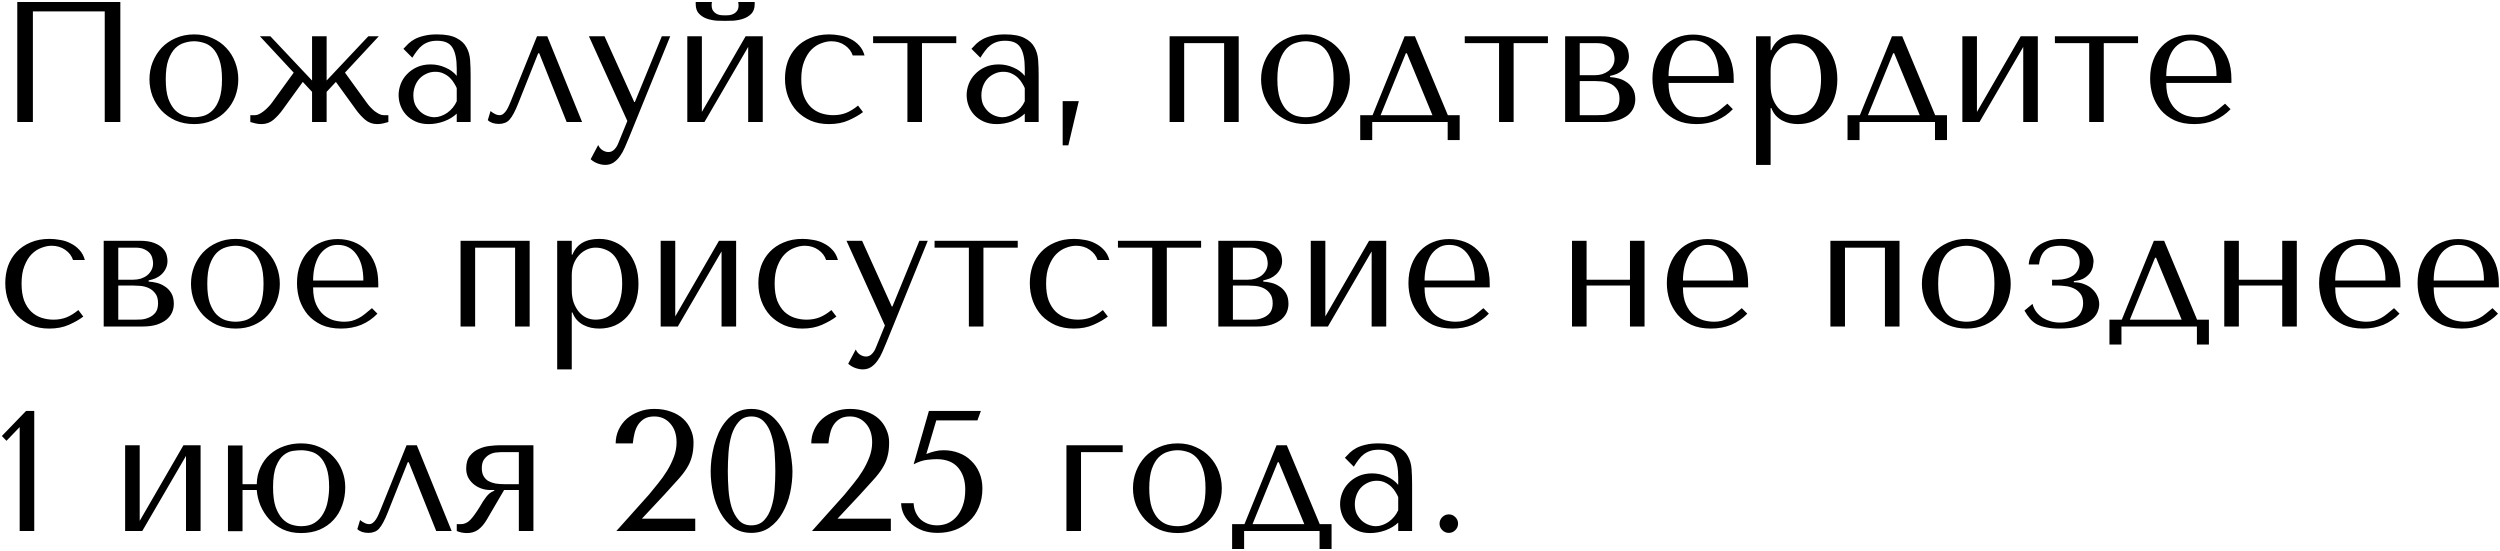 <?xml version="1.0" encoding="UTF-8"?> <svg xmlns="http://www.w3.org/2000/svg" width="758" height="167" viewBox="0 0 758 167" fill="none"><path d="M36.487 0.605V37H31.756V3.464H9.971V37H5.239V0.605H36.487ZM72.249 24.054C72.249 25.856 71.937 27.589 71.313 29.253C70.689 30.882 69.788 32.321 68.61 33.568C67.466 34.816 66.062 35.804 64.398 36.532C62.769 37.26 60.932 37.624 58.887 37.624C56.807 37.624 54.918 37.26 53.22 36.532C51.556 35.77 50.135 34.764 48.956 33.517C47.812 32.269 46.911 30.83 46.252 29.201C45.629 27.537 45.317 25.822 45.317 24.054C45.317 22.251 45.629 20.535 46.252 18.906C46.911 17.243 47.812 15.787 48.956 14.539C50.135 13.291 51.556 12.303 53.22 11.575C54.918 10.813 56.807 10.431 58.887 10.431C60.932 10.431 62.769 10.813 64.398 11.575C66.062 12.303 67.466 13.291 68.61 14.539C69.788 15.787 70.689 17.243 71.313 18.906C71.937 20.535 72.249 22.251 72.249 24.054ZM67.31 24.054C67.31 21.627 67.05 19.669 66.53 18.178C66.01 16.653 65.334 15.475 64.502 14.643C63.67 13.811 62.752 13.256 61.746 12.979C60.741 12.667 59.771 12.511 58.835 12.511C57.899 12.511 56.928 12.667 55.923 12.979C54.918 13.256 53.982 13.811 53.116 14.643C52.284 15.475 51.59 16.653 51.036 18.178C50.516 19.669 50.256 21.627 50.256 24.054C50.256 26.445 50.516 28.404 51.036 29.929C51.59 31.419 52.284 32.581 53.116 33.413C53.982 34.244 54.918 34.816 55.923 35.128C56.928 35.406 57.899 35.544 58.835 35.544C59.771 35.544 60.741 35.406 61.746 35.128C62.752 34.816 63.67 34.244 64.502 33.413C65.334 32.581 66.01 31.419 66.53 29.929C67.05 28.404 67.31 26.445 67.31 24.054ZM81.98 11.003L94.615 24.418V11.003H99.034V24.418L111.669 11.003H114.84L104.597 22.026L111.149 31.073C111.461 31.523 111.825 31.974 112.24 32.425C112.656 32.875 113.09 33.291 113.54 33.672C114.026 34.019 114.494 34.314 114.944 34.556C115.429 34.799 115.88 34.92 116.296 34.92H117.752V37C117.301 37.139 116.781 37.277 116.192 37.416C115.603 37.555 114.996 37.624 114.372 37.624C112.986 37.624 111.773 37.191 110.733 36.324C109.693 35.423 108.774 34.418 107.977 33.309L101.842 24.834L99.034 27.849V37H94.615V27.849L91.807 24.834L85.672 33.309C84.875 34.418 83.956 35.423 82.916 36.324C81.876 37.191 80.663 37.624 79.277 37.624C78.653 37.624 78.046 37.555 77.457 37.416C76.868 37.277 76.348 37.139 75.897 37V34.92H77.353C77.769 34.92 78.202 34.799 78.653 34.556C79.103 34.314 79.554 34.019 80.005 33.672C80.49 33.291 80.941 32.875 81.356 32.425C81.807 31.974 82.188 31.523 82.5 31.073L89.052 22.026L78.809 11.003H81.98ZM132.504 10.431C135.034 10.431 136.992 10.795 138.379 11.523C139.765 12.217 140.771 13.135 141.394 14.279C142.053 15.423 142.434 16.74 142.538 18.23C142.642 19.721 142.694 21.246 142.694 22.806V37H138.483V34.452C137.478 35.423 136.195 36.203 134.635 36.792C133.076 37.347 131.516 37.624 129.956 37.624C128.465 37.624 127.148 37.364 126.004 36.844C124.861 36.324 123.907 35.648 123.145 34.816C122.382 33.984 121.81 33.048 121.429 32.009C121.048 30.969 120.857 29.912 120.857 28.837C120.857 27.728 121.065 26.619 121.481 25.509C121.897 24.4 122.521 23.412 123.353 22.546C124.185 21.645 125.207 20.917 126.42 20.362C127.634 19.808 129.02 19.53 130.58 19.53C132.14 19.53 133.613 19.842 134.999 20.466C136.42 21.055 137.582 21.905 138.483 23.014V20.778C138.483 17.936 138.05 15.821 137.183 14.435C136.351 13.048 134.809 12.355 132.556 12.355C131.585 12.355 130.736 12.476 130.008 12.719C129.28 12.962 128.621 13.308 128.032 13.759C127.478 14.175 126.958 14.712 126.472 15.371C125.987 15.995 125.502 16.705 125.017 17.503L122.313 14.799C122.798 14.279 123.301 13.759 123.821 13.239C124.375 12.719 125.034 12.251 125.796 11.835C126.594 11.419 127.53 11.09 128.604 10.847C129.679 10.57 130.978 10.431 132.504 10.431ZM138.483 26.705C138.31 26.289 138.05 25.804 137.703 25.25C137.391 24.695 136.975 24.158 136.455 23.638C135.935 23.118 135.311 22.684 134.583 22.338C133.855 21.957 132.989 21.766 131.984 21.766C130.978 21.766 130.06 21.974 129.228 22.39C128.396 22.771 127.686 23.291 127.096 23.95C126.542 24.574 126.108 25.319 125.796 26.185C125.485 27.052 125.329 27.953 125.329 28.889C125.329 29.998 125.519 30.969 125.9 31.801C126.316 32.598 126.836 33.291 127.46 33.88C128.084 34.435 128.777 34.851 129.54 35.128C130.303 35.406 131.03 35.544 131.724 35.544C132.382 35.544 133.041 35.423 133.699 35.18C134.393 34.938 135.034 34.608 135.623 34.192C136.247 33.742 136.802 33.222 137.287 32.633C137.772 32.043 138.171 31.402 138.483 30.709V26.705ZM165.937 11.003L176.492 37H171.813L163.494 16.151H163.182L157.202 31.177C156.717 32.425 156.249 33.465 155.799 34.296C155.383 35.094 154.949 35.752 154.499 36.272C154.048 36.757 153.563 37.087 153.043 37.26C152.523 37.468 151.934 37.572 151.275 37.572C149.819 37.572 148.693 37.191 147.896 36.428L148.728 33.672C149.039 33.95 149.455 34.227 149.975 34.504C150.495 34.782 150.998 34.92 151.483 34.92C151.899 34.92 152.28 34.782 152.627 34.504C153.008 34.192 153.338 33.811 153.615 33.361C153.892 32.91 154.135 32.442 154.343 31.957C154.551 31.437 154.741 30.986 154.915 30.605L162.818 11.003H165.937ZM192.29 30.917H192.498L200.661 11.003H203.208L190.626 41.939C190.245 42.875 189.846 43.811 189.43 44.747C189.014 45.718 188.529 46.584 187.974 47.347C187.42 48.144 186.778 48.785 186.051 49.27C185.323 49.756 184.473 49.998 183.503 49.998C182.81 49.998 182.064 49.86 181.267 49.582C180.47 49.305 179.742 48.872 179.083 48.282L181.371 43.967C181.683 44.66 182.116 45.18 182.671 45.527C183.26 45.908 183.867 46.099 184.491 46.099C185.149 46.099 185.721 45.856 186.207 45.371C186.726 44.886 187.142 44.244 187.454 43.447L190.21 36.688L178.564 11.003H183.295L192.29 30.917ZM212.81 33.932L226.068 11.003H231.268V37H226.848V14.227L213.59 37H208.391V11.003H212.81V33.932ZM219.881 6.324C219.223 6.324 218.391 6.307 217.385 6.272C216.38 6.203 215.392 6.012 214.422 5.7C213.486 5.388 212.671 4.886 211.978 4.192C211.285 3.499 210.938 2.511 210.938 1.229V0.605H215.878C215.843 0.778 215.808 0.951 215.774 1.125C215.774 1.263 215.774 1.419 215.774 1.593C215.774 2.321 215.93 2.892 216.242 3.308C216.554 3.724 216.917 4.036 217.333 4.244C217.784 4.452 218.235 4.574 218.685 4.608C219.171 4.643 219.569 4.66 219.881 4.66C220.193 4.66 220.574 4.643 221.025 4.608C221.476 4.574 221.909 4.452 222.325 4.244C222.775 4.036 223.157 3.724 223.469 3.308C223.781 2.892 223.937 2.321 223.937 1.593C223.937 1.419 223.919 1.263 223.885 1.125C223.885 0.951 223.867 0.778 223.833 0.605H228.824V1.229C228.824 2.511 228.477 3.499 227.784 4.192C227.091 4.886 226.259 5.388 225.288 5.7C224.353 6.012 223.365 6.203 222.325 6.272C221.32 6.307 220.505 6.324 219.881 6.324ZM252.617 34.92C254.038 34.92 255.338 34.695 256.516 34.244C257.729 33.759 258.942 33.014 260.156 32.009L261.663 33.984C260.485 34.886 259.029 35.718 257.296 36.48C255.597 37.243 253.604 37.624 251.317 37.624C249.272 37.624 247.435 37.277 245.805 36.584C244.176 35.856 242.772 34.886 241.594 33.672C240.45 32.425 239.566 30.969 238.942 29.305C238.318 27.607 238.006 25.787 238.006 23.846C238.006 22.009 238.284 20.276 238.838 18.646C239.428 17.017 240.294 15.596 241.438 14.383C242.582 13.17 243.986 12.217 245.649 11.523C247.313 10.795 249.237 10.431 251.421 10.431C252.461 10.431 253.535 10.535 254.644 10.743C255.788 10.917 256.845 11.263 257.816 11.783C258.821 12.268 259.705 12.927 260.468 13.759C261.23 14.556 261.785 15.579 262.131 16.827H258.544C258.162 15.613 257.383 14.591 256.204 13.759C255.026 12.927 253.639 12.511 252.045 12.511C251.074 12.511 250.052 12.719 248.977 13.135C247.902 13.516 246.915 14.158 246.013 15.059C245.147 15.925 244.419 17.104 243.83 18.594C243.24 20.05 242.946 21.835 242.946 23.95C242.946 25.995 243.206 27.728 243.726 29.149C244.28 30.535 245.008 31.662 245.909 32.529C246.811 33.361 247.833 33.967 248.977 34.348C250.156 34.73 251.369 34.92 252.617 34.92ZM275.127 37V13.083H264.728V11.003H289.945V13.083H279.546V37H275.127ZM304.731 10.431C307.262 10.431 309.22 10.795 310.606 11.523C311.993 12.217 312.998 13.135 313.622 14.279C314.281 15.423 314.662 16.74 314.766 18.23C314.87 19.721 314.922 21.246 314.922 22.806V37H310.71V34.452C309.705 35.423 308.423 36.203 306.863 36.792C305.303 37.347 303.743 37.624 302.184 37.624C300.693 37.624 299.376 37.364 298.232 36.844C297.088 36.324 296.135 35.648 295.372 34.816C294.61 33.984 294.038 33.048 293.657 32.009C293.275 30.969 293.085 29.912 293.085 28.837C293.085 27.728 293.293 26.619 293.709 25.509C294.125 24.4 294.749 23.412 295.58 22.546C296.412 21.645 297.435 20.917 298.648 20.362C299.861 19.808 301.248 19.53 302.807 19.53C304.367 19.53 305.84 19.842 307.227 20.466C308.648 21.055 309.809 21.905 310.71 23.014V20.778C310.71 17.936 310.277 15.821 309.411 14.435C308.579 13.048 307.036 12.355 304.783 12.355C303.813 12.355 302.963 12.476 302.236 12.719C301.508 12.962 300.849 13.308 300.26 13.759C299.705 14.175 299.185 14.712 298.7 15.371C298.215 15.995 297.729 16.705 297.244 17.503L294.541 14.799C295.026 14.279 295.528 13.759 296.048 13.239C296.603 12.719 297.262 12.251 298.024 11.835C298.821 11.419 299.757 11.09 300.832 10.847C301.906 10.57 303.206 10.431 304.731 10.431ZM310.71 26.705C310.537 26.289 310.277 25.804 309.931 25.25C309.619 24.695 309.203 24.158 308.683 23.638C308.163 23.118 307.539 22.684 306.811 22.338C306.083 21.957 305.216 21.766 304.211 21.766C303.206 21.766 302.288 21.974 301.456 22.39C300.624 22.771 299.913 23.291 299.324 23.95C298.769 24.574 298.336 25.319 298.024 26.185C297.712 27.052 297.556 27.953 297.556 28.889C297.556 29.998 297.747 30.969 298.128 31.801C298.544 32.598 299.064 33.291 299.688 33.88C300.312 34.435 301.005 34.851 301.768 35.128C302.53 35.406 303.258 35.544 303.951 35.544C304.61 35.544 305.268 35.423 305.927 35.18C306.62 34.938 307.262 34.608 307.851 34.192C308.475 33.742 309.029 33.222 309.515 32.633C310 32.043 310.398 31.402 310.71 30.709V26.705ZM323.919 44.071H322.203V30.657H327.09L323.919 44.071ZM359.041 13.083V37H354.622V11.003H375.575V37H371.155V13.083H359.041ZM409.291 24.054C409.291 25.856 408.979 27.589 408.355 29.253C407.731 30.882 406.83 32.321 405.652 33.568C404.508 34.816 403.104 35.804 401.44 36.532C399.811 37.26 397.974 37.624 395.929 37.624C393.849 37.624 391.96 37.26 390.262 36.532C388.598 35.77 387.177 34.764 385.998 33.517C384.854 32.269 383.953 30.83 383.295 29.201C382.671 27.537 382.359 25.822 382.359 24.054C382.359 22.251 382.671 20.535 383.295 18.906C383.953 17.243 384.854 15.787 385.998 14.539C387.177 13.291 388.598 12.303 390.262 11.575C391.96 10.813 393.849 10.431 395.929 10.431C397.974 10.431 399.811 10.813 401.44 11.575C403.104 12.303 404.508 13.291 405.652 14.539C406.83 15.787 407.731 17.243 408.355 18.906C408.979 20.535 409.291 22.251 409.291 24.054ZM404.352 24.054C404.352 21.627 404.092 19.669 403.572 18.178C403.052 16.653 402.376 15.475 401.544 14.643C400.712 13.811 399.794 13.256 398.789 12.979C397.783 12.667 396.813 12.511 395.877 12.511C394.941 12.511 393.971 12.667 392.965 12.979C391.96 13.256 391.024 13.811 390.158 14.643C389.326 15.475 388.633 16.653 388.078 18.178C387.558 19.669 387.298 21.627 387.298 24.054C387.298 26.445 387.558 28.404 388.078 29.929C388.633 31.419 389.326 32.581 390.158 33.413C391.024 34.244 391.96 34.816 392.965 35.128C393.971 35.406 394.941 35.544 395.877 35.544C396.813 35.544 397.783 35.406 398.789 35.128C399.794 34.816 400.712 34.244 401.544 33.413C402.376 32.581 403.052 31.419 403.572 29.929C404.092 28.404 404.352 26.445 404.352 24.054ZM438.988 34.92H442.575V42.459H438.936V37H416.059V42.459H412.419V34.92H416.163L425.886 11.003H429.005L438.988 34.92ZM426.25 16.151L418.607 34.92H434.309L426.562 16.151H426.25ZM454.514 37V13.083H444.115V11.003H469.332V13.083H458.933V37H454.514ZM474.551 11.003H485.418C487.29 11.003 488.78 11.229 489.889 11.679C491.033 12.13 491.9 12.684 492.489 13.343C493.078 13.967 493.46 14.626 493.633 15.319C493.806 16.012 493.893 16.601 493.893 17.087C493.893 17.953 493.719 18.733 493.373 19.426C493.061 20.085 492.628 20.674 492.073 21.194C491.553 21.679 490.947 22.078 490.253 22.39C489.56 22.667 488.867 22.875 488.174 23.014V23.378C488.901 23.412 489.699 23.534 490.565 23.742C491.466 23.95 492.298 24.314 493.061 24.834C493.858 25.319 494.517 25.995 495.037 26.861C495.557 27.728 495.817 28.82 495.817 30.137C495.817 31.003 495.643 31.853 495.297 32.685C494.95 33.482 494.395 34.21 493.633 34.868C492.87 35.492 491.882 36.012 490.669 36.428C489.456 36.809 488 37 486.302 37H474.551V11.003ZM478.971 34.92H484.378C484.725 34.92 485.262 34.903 485.99 34.868C486.752 34.799 487.498 34.608 488.226 34.296C488.988 33.984 489.647 33.499 490.201 32.84C490.756 32.147 491.033 31.177 491.033 29.929C491.033 28.646 490.739 27.641 490.149 26.913C489.595 26.185 488.919 25.648 488.122 25.302C487.324 24.955 486.492 24.747 485.626 24.678C484.794 24.608 484.101 24.574 483.546 24.574H478.971V34.92ZM478.971 22.806H483.494C484.291 22.806 485.054 22.702 485.782 22.494C486.51 22.251 487.151 21.922 487.706 21.506C488.26 21.055 488.693 20.535 489.005 19.946C489.352 19.322 489.525 18.612 489.525 17.814C489.525 17.398 489.456 16.931 489.317 16.411C489.213 15.856 488.971 15.336 488.589 14.851C488.208 14.366 487.654 13.95 486.926 13.603C486.232 13.256 485.297 13.083 484.118 13.083H478.971V22.806ZM525.664 25.145H505.906C505.906 27.26 506.218 28.993 506.842 30.345C507.466 31.697 508.246 32.754 509.182 33.517C510.118 34.279 511.123 34.816 512.198 35.128C513.307 35.406 514.347 35.544 515.317 35.544C516.184 35.544 516.964 35.458 517.657 35.284C518.385 35.076 519.078 34.799 519.737 34.452C520.395 34.106 521.036 33.672 521.66 33.153C522.319 32.633 523.012 32.061 523.74 31.437L525.404 33.1C524.017 34.556 522.388 35.683 520.517 36.48C518.645 37.243 516.6 37.624 514.381 37.624C512.094 37.624 510.101 37.243 508.402 36.48C506.738 35.683 505.352 34.643 504.243 33.361C503.168 32.043 502.354 30.57 501.799 28.941C501.279 27.277 501.019 25.579 501.019 23.846C501.019 21.766 501.331 19.912 501.955 18.282C502.579 16.619 503.445 15.215 504.555 14.071C505.664 12.893 506.964 12.009 508.454 11.419C509.945 10.795 511.574 10.483 513.341 10.483C515.005 10.483 516.582 10.761 518.073 11.315C519.563 11.87 520.863 12.702 521.972 13.811C523.116 14.92 524.017 16.324 524.676 18.023C525.335 19.721 525.664 21.731 525.664 24.054V25.145ZM505.906 23.066H521.14C521.14 19.704 520.447 17.069 519.061 15.163C517.709 13.222 515.803 12.251 513.341 12.251C512.059 12.251 510.95 12.563 510.014 13.187C509.078 13.776 508.298 14.574 507.674 15.579C507.085 16.584 506.634 17.745 506.322 19.062C506.045 20.345 505.906 21.679 505.906 23.066ZM532.434 49.998V11.003H536.854V15.215H537.062C538.344 12.026 541.048 10.431 545.173 10.431C546.906 10.431 548.5 10.761 549.956 11.419C551.412 12.043 552.66 12.962 553.7 14.175C554.774 15.354 555.606 16.775 556.195 18.438C556.785 20.102 557.079 21.974 557.079 24.054C557.079 26.099 556.785 27.971 556.195 29.669C555.606 31.333 554.774 32.754 553.7 33.932C552.66 35.111 551.412 36.029 549.956 36.688C548.5 37.312 546.906 37.624 545.173 37.624C544.341 37.624 543.509 37.537 542.677 37.364C541.88 37.191 541.117 36.913 540.389 36.532C539.661 36.151 539.003 35.648 538.414 35.024C537.859 34.4 537.408 33.638 537.062 32.737H536.854V49.998H532.434ZM536.854 21.402V25.925C536.854 27.347 537.044 28.612 537.426 29.721C537.842 30.83 538.379 31.783 539.038 32.581C539.696 33.343 540.459 33.932 541.325 34.348C542.192 34.73 543.11 34.92 544.081 34.92C545.155 34.92 546.178 34.73 547.149 34.348C548.119 33.932 548.968 33.291 549.696 32.425C550.459 31.523 551.048 30.38 551.464 28.993C551.915 27.607 552.14 25.925 552.14 23.95C552.14 22.009 551.915 20.345 551.464 18.958C551.048 17.572 550.476 16.445 549.748 15.579C549.02 14.712 548.154 14.088 547.149 13.707C546.178 13.291 545.155 13.083 544.081 13.083C543.076 13.083 542.122 13.308 541.221 13.759C540.355 14.175 539.592 14.764 538.934 15.527C538.275 16.255 537.755 17.139 537.374 18.178C537.027 19.184 536.854 20.258 536.854 21.402ZM586.742 34.92H590.33V42.459H586.69V37H563.813V42.459H560.174V34.92H563.917L573.64 11.003H576.759L586.742 34.92ZM574.004 16.151L566.361 34.92H582.063L574.316 16.151H574.004ZM599.408 33.932L612.666 11.003H617.866V37H613.446V14.227L600.188 37H594.989V11.003H599.408V33.932ZM633.443 37V13.083H623.045V11.003H648.262V13.083H637.863V37H633.443ZM676.566 25.145H656.809C656.809 27.26 657.121 28.993 657.745 30.345C658.369 31.697 659.148 32.754 660.084 33.517C661.02 34.279 662.025 34.816 663.1 35.128C664.209 35.406 665.249 35.544 666.22 35.544C667.086 35.544 667.866 35.458 668.559 35.284C669.287 35.076 669.98 34.799 670.639 34.452C671.298 34.106 671.939 33.672 672.563 33.153C673.221 32.633 673.915 32.061 674.642 31.437L676.306 33.1C674.92 34.556 673.291 35.683 671.419 36.48C669.547 37.243 667.502 37.624 665.284 37.624C662.996 37.624 661.003 37.243 659.304 36.48C657.641 35.683 656.254 34.643 655.145 33.361C654.07 32.043 653.256 30.57 652.701 28.941C652.181 27.277 651.921 25.579 651.921 23.846C651.921 21.766 652.233 19.912 652.857 18.282C653.481 16.619 654.348 15.215 655.457 14.071C656.566 12.893 657.866 12.009 659.356 11.419C660.847 10.795 662.476 10.483 664.244 10.483C665.908 10.483 667.485 10.761 668.975 11.315C670.466 11.87 671.765 12.702 672.875 13.811C674.019 14.92 674.92 16.324 675.578 18.023C676.237 19.721 676.566 21.731 676.566 24.054V25.145ZM656.809 23.066H672.043C672.043 19.704 671.35 17.069 669.963 15.163C668.611 13.222 666.705 12.251 664.244 12.251C662.961 12.251 661.852 12.563 660.916 13.187C659.98 13.776 659.2 14.574 658.577 15.579C657.987 16.584 657.537 17.745 657.225 19.062C656.947 20.345 656.809 21.679 656.809 23.066ZM16.21 96.92C17.631 96.92 18.931 96.695 20.109 96.244C21.322 95.759 22.536 95.014 23.749 94.009L25.257 95.984C24.078 96.886 22.622 97.718 20.889 98.48C19.191 99.243 17.198 99.624 14.91 99.624C12.865 99.624 11.028 99.277 9.399 98.584C7.77 97.856 6.366 96.886 5.187 95.672C4.043 94.425 3.159 92.969 2.536 91.305C1.912 89.607 1.6 87.787 1.6 85.846C1.6 84.009 1.877 82.275 2.432 80.646C3.021 79.017 3.887 77.596 5.031 76.383C6.175 75.17 7.579 74.217 9.243 73.523C10.906 72.795 12.83 72.431 15.014 72.431C16.054 72.431 17.128 72.535 18.238 72.743C19.381 72.917 20.439 73.263 21.409 73.783C22.414 74.269 23.298 74.927 24.061 75.759C24.823 76.556 25.378 77.579 25.724 78.827H22.137C21.756 77.613 20.976 76.591 19.797 75.759C18.619 74.927 17.232 74.511 15.638 74.511C14.667 74.511 13.645 74.719 12.57 75.135C11.496 75.516 10.508 76.158 9.607 77.059C8.74 77.925 8.012 79.104 7.423 80.594C6.834 82.05 6.539 83.835 6.539 85.95C6.539 87.995 6.799 89.728 7.319 91.149C7.874 92.535 8.601 93.662 9.503 94.529C10.404 95.361 11.426 95.967 12.57 96.348C13.749 96.73 14.962 96.92 16.21 96.92ZM31.441 73.003H42.307C44.179 73.003 45.67 73.229 46.779 73.679C47.923 74.13 48.789 74.684 49.379 75.343C49.968 75.967 50.349 76.626 50.523 77.319C50.696 78.012 50.782 78.601 50.782 79.087C50.782 79.953 50.609 80.733 50.263 81.426C49.95 82.085 49.517 82.674 48.963 83.194C48.443 83.679 47.836 84.078 47.143 84.39C46.45 84.667 45.756 84.875 45.063 85.014V85.378C45.791 85.412 46.588 85.534 47.455 85.742C48.356 85.95 49.188 86.314 49.95 86.834C50.748 87.319 51.406 87.995 51.926 88.861C52.446 89.728 52.706 90.82 52.706 92.137C52.706 93.003 52.533 93.853 52.186 94.685C51.84 95.482 51.285 96.21 50.523 96.868C49.76 97.492 48.772 98.012 47.559 98.428C46.346 98.809 44.89 99 43.191 99H31.441V73.003ZM35.86 96.92H41.268C41.614 96.92 42.151 96.903 42.88 96.868C43.642 96.799 44.387 96.608 45.115 96.296C45.878 95.984 46.536 95.499 47.091 94.841C47.645 94.147 47.923 93.177 47.923 91.929C47.923 90.646 47.628 89.641 47.039 88.913C46.484 88.185 45.808 87.648 45.011 87.302C44.214 86.955 43.382 86.747 42.516 86.678C41.684 86.608 40.99 86.574 40.436 86.574H35.86V96.92ZM35.86 84.806H40.384C41.181 84.806 41.944 84.702 42.672 84.494C43.399 84.251 44.041 83.922 44.595 83.506C45.15 83.055 45.583 82.535 45.895 81.946C46.242 81.322 46.415 80.612 46.415 79.814C46.415 79.398 46.346 78.931 46.207 78.411C46.103 77.856 45.86 77.336 45.479 76.851C45.098 76.366 44.543 75.95 43.815 75.603C43.122 75.256 42.186 75.083 41.008 75.083H35.86V84.806ZM84.841 86.054C84.841 87.856 84.529 89.589 83.905 91.253C83.281 92.882 82.38 94.321 81.202 95.568C80.058 96.816 78.654 97.804 76.99 98.532C75.361 99.26 73.524 99.624 71.479 99.624C69.399 99.624 67.51 99.26 65.812 98.532C64.148 97.769 62.727 96.764 61.548 95.516C60.404 94.269 59.503 92.83 58.845 91.201C58.221 89.537 57.909 87.822 57.909 86.054C57.909 84.251 58.221 82.535 58.845 80.906C59.503 79.243 60.404 77.787 61.548 76.539C62.727 75.291 64.148 74.303 65.812 73.575C67.51 72.813 69.399 72.431 71.479 72.431C73.524 72.431 75.361 72.813 76.99 73.575C78.654 74.303 80.058 75.291 81.202 76.539C82.38 77.787 83.281 79.243 83.905 80.906C84.529 82.535 84.841 84.251 84.841 86.054ZM79.902 86.054C79.902 83.627 79.642 81.669 79.122 80.178C78.602 78.653 77.926 77.475 77.094 76.643C76.262 75.811 75.344 75.256 74.339 74.979C73.333 74.667 72.363 74.511 71.427 74.511C70.491 74.511 69.521 74.667 68.515 74.979C67.51 75.256 66.574 75.811 65.708 76.643C64.876 77.475 64.183 78.653 63.628 80.178C63.108 81.669 62.848 83.627 62.848 86.054C62.848 88.445 63.108 90.404 63.628 91.929C64.183 93.419 64.876 94.581 65.708 95.412C66.574 96.244 67.51 96.816 68.515 97.128C69.521 97.406 70.491 97.544 71.427 97.544C72.363 97.544 73.333 97.406 74.339 97.128C75.344 96.816 76.262 96.244 77.094 95.412C77.926 94.581 78.602 93.419 79.122 91.929C79.642 90.404 79.902 88.445 79.902 86.054ZM114.694 87.145H94.936C94.936 89.26 95.248 90.993 95.872 92.345C96.496 93.697 97.276 94.754 98.212 95.516C99.148 96.279 100.153 96.816 101.228 97.128C102.337 97.406 103.377 97.544 104.347 97.544C105.214 97.544 105.994 97.457 106.687 97.284C107.415 97.076 108.108 96.799 108.767 96.452C109.425 96.106 110.067 95.672 110.69 95.153C111.349 94.633 112.042 94.061 112.77 93.437L114.434 95.1C113.047 96.556 111.418 97.683 109.547 98.48C107.675 99.243 105.63 99.624 103.411 99.624C101.124 99.624 99.131 99.243 97.432 98.48C95.768 97.683 94.382 96.643 93.273 95.361C92.198 94.043 91.384 92.57 90.829 90.941C90.309 89.277 90.049 87.579 90.049 85.846C90.049 83.766 90.361 81.912 90.985 80.282C91.609 78.619 92.475 77.215 93.585 76.071C94.694 74.892 95.994 74.009 97.484 73.419C98.975 72.795 100.604 72.483 102.372 72.483C104.035 72.483 105.612 72.761 107.103 73.315C108.593 73.87 109.893 74.702 111.002 75.811C112.146 76.92 113.047 78.324 113.706 80.022C114.365 81.721 114.694 83.731 114.694 86.054V87.145ZM94.936 85.066H110.17C110.17 81.704 109.477 79.069 108.091 77.163C106.739 75.222 104.833 74.251 102.372 74.251C101.089 74.251 99.98 74.563 99.044 75.187C98.108 75.776 97.328 76.574 96.704 77.579C96.115 78.584 95.664 79.745 95.352 81.062C95.075 82.345 94.936 83.679 94.936 85.066ZM144.061 75.083V99H139.642V73.003H160.595V99H156.176V75.083H144.061ZM168.939 111.998V73.003H173.358V77.215H173.566C174.849 74.026 177.552 72.431 181.677 72.431C183.41 72.431 185.005 72.761 186.46 73.419C187.916 74.043 189.164 74.962 190.204 76.175C191.278 77.353 192.11 78.775 192.7 80.438C193.289 82.102 193.583 83.974 193.583 86.054C193.583 88.099 193.289 89.971 192.7 91.669C192.11 93.333 191.278 94.754 190.204 95.932C189.164 97.111 187.916 98.029 186.46 98.688C185.005 99.312 183.41 99.624 181.677 99.624C180.845 99.624 180.013 99.537 179.181 99.364C178.384 99.191 177.622 98.913 176.894 98.532C176.166 98.151 175.507 97.648 174.918 97.024C174.363 96.4 173.913 95.638 173.566 94.737H173.358V111.998H168.939ZM173.358 83.402V87.925C173.358 89.347 173.549 90.612 173.93 91.721C174.346 92.83 174.883 93.783 175.542 94.581C176.2 95.343 176.963 95.932 177.83 96.348C178.696 96.73 179.615 96.92 180.585 96.92C181.66 96.92 182.682 96.73 183.653 96.348C184.623 95.932 185.473 95.291 186.2 94.425C186.963 93.523 187.552 92.379 187.968 90.993C188.419 89.607 188.644 87.925 188.644 85.95C188.644 84.009 188.419 82.345 187.968 80.958C187.552 79.572 186.98 78.445 186.252 77.579C185.525 76.712 184.658 76.088 183.653 75.707C182.682 75.291 181.66 75.083 180.585 75.083C179.58 75.083 178.627 75.308 177.726 75.759C176.859 76.175 176.096 76.764 175.438 77.527C174.779 78.255 174.259 79.139 173.878 80.178C173.531 81.184 173.358 82.258 173.358 83.402ZM204.737 95.932L217.995 73.003H223.194V99H218.775V76.227L205.517 99H200.317V73.003H204.737V95.932ZM244.543 96.92C245.965 96.92 247.264 96.695 248.443 96.244C249.656 95.759 250.869 95.014 252.082 94.009L253.59 95.984C252.412 96.886 250.956 97.718 249.223 98.48C247.524 99.243 245.531 99.624 243.244 99.624C241.198 99.624 239.361 99.277 237.732 98.584C236.103 97.856 234.699 96.886 233.521 95.672C232.377 94.425 231.493 92.969 230.869 91.305C230.245 89.607 229.933 87.787 229.933 85.846C229.933 84.009 230.211 82.275 230.765 80.646C231.354 79.017 232.221 77.596 233.365 76.383C234.509 75.17 235.912 74.217 237.576 73.523C239.24 72.795 241.164 72.431 243.348 72.431C244.387 72.431 245.462 72.535 246.571 72.743C247.715 72.917 248.772 73.263 249.743 73.783C250.748 74.269 251.632 74.927 252.394 75.759C253.157 76.556 253.712 77.579 254.058 78.827H250.471C250.089 77.613 249.309 76.591 248.131 75.759C246.952 74.927 245.566 74.511 243.971 74.511C243.001 74.511 241.978 74.719 240.904 75.135C239.829 75.516 238.841 76.158 237.94 77.059C237.074 77.925 236.346 79.104 235.757 80.594C235.167 82.05 234.873 83.835 234.873 85.95C234.873 87.995 235.133 89.728 235.653 91.149C236.207 92.535 236.935 93.662 237.836 94.529C238.737 95.361 239.76 95.967 240.904 96.348C242.082 96.73 243.296 96.92 244.543 96.92ZM270.381 92.917H270.589L278.752 73.003H281.3L268.717 103.939C268.336 104.875 267.937 105.811 267.522 106.747C267.106 107.718 266.62 108.584 266.066 109.347C265.511 110.144 264.87 110.785 264.142 111.27C263.414 111.756 262.565 111.998 261.594 111.998C260.901 111.998 260.156 111.86 259.359 111.582C258.561 111.305 257.833 110.872 257.175 110.283L259.463 105.967C259.775 106.66 260.208 107.18 260.762 107.527C261.352 107.908 261.958 108.099 262.582 108.099C263.241 108.099 263.813 107.856 264.298 107.371C264.818 106.886 265.234 106.244 265.546 105.447L268.301 98.688L256.655 73.003H261.386L270.381 92.917ZM293.761 99V75.083H283.362V73.003H308.579V75.083H298.18V99H293.761ZM326.849 96.92C328.27 96.92 329.57 96.695 330.749 96.244C331.962 95.759 333.175 95.014 334.388 94.009L335.896 95.984C334.717 96.886 333.262 97.718 331.528 98.48C329.83 99.243 327.837 99.624 325.549 99.624C323.504 99.624 321.667 99.277 320.038 98.584C318.409 97.856 317.005 96.886 315.827 95.672C314.683 94.425 313.799 92.969 313.175 91.305C312.551 89.607 312.239 87.787 312.239 85.846C312.239 84.009 312.516 82.275 313.071 80.646C313.66 79.017 314.527 77.596 315.671 76.383C316.814 75.17 318.218 74.217 319.882 73.523C321.546 72.795 323.47 72.431 325.653 72.431C326.693 72.431 327.768 72.535 328.877 72.743C330.021 72.917 331.078 73.263 332.048 73.783C333.054 74.269 333.937 74.927 334.7 75.759C335.463 76.556 336.017 77.579 336.364 78.827H332.776C332.395 77.613 331.615 76.591 330.437 75.759C329.258 74.927 327.872 74.511 326.277 74.511C325.307 74.511 324.284 74.719 323.21 75.135C322.135 75.516 321.147 76.158 320.246 77.059C319.379 77.925 318.651 79.104 318.062 80.594C317.473 82.05 317.178 83.835 317.178 85.95C317.178 87.995 317.438 89.728 317.958 91.149C318.513 92.535 319.241 93.662 320.142 94.529C321.043 95.361 322.066 95.967 323.21 96.348C324.388 96.73 325.601 96.92 326.849 96.92ZM349.359 99V75.083H338.961V73.003H364.177V75.083H353.779V99H349.359ZM369.397 73.003H380.264C382.135 73.003 383.626 73.229 384.735 73.679C385.879 74.13 386.745 74.684 387.335 75.343C387.924 75.967 388.305 76.626 388.479 77.319C388.652 78.012 388.738 78.601 388.738 79.087C388.738 79.953 388.565 80.733 388.219 81.426C387.907 82.085 387.473 82.674 386.919 83.194C386.399 83.679 385.792 84.078 385.099 84.39C384.406 84.667 383.712 84.875 383.019 85.014V85.378C383.747 85.412 384.544 85.534 385.411 85.742C386.312 85.95 387.144 86.314 387.907 86.834C388.704 87.319 389.362 87.995 389.882 88.861C390.402 89.728 390.662 90.82 390.662 92.137C390.662 93.003 390.489 93.853 390.142 94.685C389.796 95.482 389.241 96.21 388.479 96.868C387.716 97.492 386.728 98.012 385.515 98.428C384.302 98.809 382.846 99 381.147 99H369.397V73.003ZM373.816 96.92H379.224C379.57 96.92 380.108 96.903 380.836 96.868C381.598 96.799 382.343 96.608 383.071 96.296C383.834 95.984 384.492 95.499 385.047 94.841C385.602 94.147 385.879 93.177 385.879 91.929C385.879 90.646 385.584 89.641 384.995 88.913C384.44 88.185 383.764 87.648 382.967 87.302C382.17 86.955 381.338 86.747 380.472 86.678C379.64 86.608 378.946 86.574 378.392 86.574H373.816V96.92ZM373.816 84.806H378.34C379.137 84.806 379.9 84.702 380.628 84.494C381.355 84.251 381.997 83.922 382.551 83.506C383.106 83.055 383.539 82.535 383.851 81.946C384.198 81.322 384.371 80.612 384.371 79.814C384.371 79.398 384.302 78.931 384.163 78.411C384.059 77.856 383.816 77.336 383.435 76.851C383.054 76.366 382.499 75.95 381.771 75.603C381.078 75.256 380.142 75.083 378.964 75.083H373.816V84.806ZM401.844 95.932L415.102 73.003H420.302V99H415.882V76.227L402.624 99H397.425V73.003H401.844V95.932ZM451.685 87.145H431.928C431.928 89.26 432.24 90.993 432.864 92.345C433.488 93.697 434.268 94.754 435.203 95.516C436.139 96.279 437.144 96.816 438.219 97.128C439.328 97.406 440.368 97.544 441.339 97.544C442.205 97.544 442.985 97.457 443.678 97.284C444.406 97.076 445.099 96.799 445.758 96.452C446.417 96.106 447.058 95.672 447.682 95.153C448.34 94.633 449.034 94.061 449.762 93.437L451.425 95.1C450.039 96.556 448.41 97.683 446.538 98.48C444.666 99.243 442.621 99.624 440.403 99.624C438.115 99.624 436.122 99.243 434.423 98.48C432.76 97.683 431.373 96.643 430.264 95.361C429.19 94.043 428.375 92.57 427.82 90.941C427.3 89.277 427.04 87.579 427.04 85.846C427.04 83.766 427.352 81.912 427.976 80.282C428.6 78.619 429.467 77.215 430.576 76.071C431.685 74.892 432.985 74.009 434.475 73.419C435.966 72.795 437.595 72.483 439.363 72.483C441.027 72.483 442.604 72.761 444.094 73.315C445.585 73.87 446.885 74.702 447.994 75.811C449.138 76.92 450.039 78.324 450.697 80.022C451.356 81.721 451.685 83.731 451.685 86.054V87.145ZM431.928 85.066H447.162C447.162 81.704 446.469 79.069 445.082 77.163C443.73 75.222 441.824 74.251 439.363 74.251C438.08 74.251 436.971 74.563 436.035 75.187C435.099 75.776 434.32 76.574 433.696 77.579C433.106 78.584 432.656 79.745 432.344 81.062C432.066 82.345 431.928 83.679 431.928 85.066ZM481.052 86.574V99H476.633V73.003H481.052V84.806H494.207V73.003H498.626V99H494.207V86.574H481.052ZM530.031 87.145H510.273C510.273 89.26 510.585 90.993 511.209 92.345C511.833 93.697 512.613 94.754 513.549 95.516C514.485 96.279 515.49 96.816 516.564 97.128C517.673 97.406 518.713 97.544 519.684 97.544C520.55 97.544 521.33 97.457 522.024 97.284C522.751 97.076 523.445 96.799 524.103 96.452C524.762 96.106 525.403 95.672 526.027 95.153C526.686 94.633 527.379 94.061 528.107 93.437L529.771 95.1C528.384 96.556 526.755 97.683 524.883 98.48C523.011 99.243 520.966 99.624 518.748 99.624C516.46 99.624 514.467 99.243 512.769 98.48C511.105 97.683 509.719 96.643 508.609 95.361C507.535 94.043 506.72 92.57 506.166 90.941C505.646 89.277 505.386 87.579 505.386 85.846C505.386 83.766 505.698 81.912 506.322 80.282C506.946 78.619 507.812 77.215 508.921 76.071C510.03 74.892 511.33 74.009 512.821 73.419C514.311 72.795 515.94 72.483 517.708 72.483C519.372 72.483 520.949 72.761 522.44 73.315C523.93 73.87 525.23 74.702 526.339 75.811C527.483 76.92 528.384 78.324 529.043 80.022C529.701 81.721 530.031 83.731 530.031 86.054V87.145ZM510.273 85.066H525.507C525.507 81.704 524.814 79.069 523.427 77.163C522.076 75.222 520.169 74.251 517.708 74.251C516.426 74.251 515.316 74.563 514.381 75.187C513.445 75.776 512.665 76.574 512.041 77.579C511.452 78.584 511.001 79.745 510.689 81.062C510.412 82.345 510.273 83.679 510.273 85.066ZM559.398 75.083V99H554.978V73.003H575.932V99H571.512V75.083H559.398ZM609.648 86.054C609.648 87.856 609.336 89.589 608.712 91.253C608.088 92.882 607.187 94.321 606.008 95.568C604.865 96.816 603.461 97.804 601.797 98.532C600.168 99.26 598.331 99.624 596.286 99.624C594.206 99.624 592.317 99.26 590.618 98.532C588.955 97.769 587.534 96.764 586.355 95.516C585.211 94.269 584.31 92.83 583.651 91.201C583.027 89.537 582.716 87.822 582.716 86.054C582.716 84.251 583.027 82.535 583.651 80.906C584.31 79.243 585.211 77.787 586.355 76.539C587.534 75.291 588.955 74.303 590.618 73.575C592.317 72.813 594.206 72.431 596.286 72.431C598.331 72.431 600.168 72.813 601.797 73.575C603.461 74.303 604.865 75.291 606.008 76.539C607.187 77.787 608.088 79.243 608.712 80.906C609.336 82.535 609.648 84.251 609.648 86.054ZM604.709 86.054C604.709 83.627 604.449 81.669 603.929 80.178C603.409 78.653 602.733 77.475 601.901 76.643C601.069 75.811 600.151 75.256 599.145 74.979C598.14 74.667 597.17 74.511 596.234 74.511C595.298 74.511 594.327 74.667 593.322 74.979C592.317 75.256 591.381 75.811 590.514 76.643C589.683 77.475 588.989 78.653 588.435 80.178C587.915 81.669 587.655 83.627 587.655 86.054C587.655 88.445 587.915 90.404 588.435 91.929C588.989 93.419 589.683 94.581 590.514 95.412C591.381 96.244 592.317 96.816 593.322 97.128C594.327 97.406 595.298 97.544 596.234 97.544C597.17 97.544 598.14 97.406 599.145 97.128C600.151 96.816 601.069 96.244 601.901 95.412C602.733 94.581 603.409 93.419 603.929 91.929C604.449 90.404 604.709 88.445 604.709 86.054ZM624.475 74.511C623.712 74.511 622.984 74.598 622.291 74.771C621.598 74.91 620.974 75.204 620.419 75.655C619.865 76.071 619.397 76.643 619.015 77.371C618.634 78.099 618.374 79.035 618.235 80.178H615.116C615.151 79.381 615.341 78.532 615.688 77.631C616.034 76.695 616.589 75.846 617.352 75.083C618.114 74.32 619.137 73.697 620.419 73.211C621.702 72.691 623.296 72.431 625.203 72.431C626.97 72.431 628.461 72.657 629.674 73.107C630.922 73.523 631.91 74.078 632.638 74.771C633.4 75.43 633.937 76.175 634.249 77.007C634.596 77.804 634.769 78.567 634.769 79.295C634.769 79.502 634.717 79.918 634.613 80.542C634.544 81.132 634.319 81.756 633.937 82.414C633.556 83.038 632.967 83.627 632.17 84.182C631.372 84.737 630.246 85.083 628.79 85.222V85.586C630.038 85.586 631.13 85.794 632.066 86.21C633.036 86.591 633.833 87.094 634.457 87.718C635.116 88.341 635.619 89.052 635.965 89.849C636.312 90.612 636.485 91.409 636.485 92.241C636.485 93.038 636.294 93.87 635.913 94.737C635.532 95.603 634.873 96.4 633.937 97.128C633.036 97.856 631.806 98.463 630.246 98.948C628.686 99.399 626.728 99.624 624.371 99.624C622.846 99.624 621.528 99.503 620.419 99.26C619.345 99.052 618.391 98.74 617.56 98.324C616.762 97.874 616.069 97.302 615.48 96.608C614.891 95.915 614.336 95.1 613.816 94.165L616.26 92.137C616.502 93.073 616.901 93.905 617.456 94.633C618.01 95.326 618.651 95.915 619.379 96.4C620.142 96.851 620.956 97.198 621.823 97.44C622.724 97.683 623.643 97.804 624.579 97.804C626.658 97.804 628.339 97.284 629.622 96.244C630.939 95.17 631.598 93.714 631.598 91.877C631.598 90.629 631.303 89.659 630.714 88.965C630.125 88.237 629.414 87.7 628.582 87.353C627.785 87.007 626.953 86.799 626.086 86.73C625.255 86.626 624.579 86.574 624.059 86.574H622.187V84.806H623.955C624.787 84.806 625.601 84.702 626.398 84.494C627.196 84.286 627.906 83.974 628.53 83.558C629.154 83.142 629.639 82.605 629.986 81.946C630.367 81.253 630.558 80.438 630.558 79.502C630.558 78.047 630.055 76.851 629.05 75.915C628.08 74.979 626.554 74.511 624.475 74.511ZM666.154 96.92H669.741V104.459H666.102V99H643.225V104.459H639.585V96.92H643.329L653.051 73.003H656.171L666.154 96.92ZM653.415 78.151L645.772 96.92H661.474L653.727 78.151H653.415ZM678.82 86.574V99H674.4V73.003H678.82V84.806H691.974V73.003H696.393V99H691.974V86.574H678.82ZM727.798 87.145H708.04C708.04 89.26 708.352 90.993 708.976 92.345C709.6 93.697 710.38 94.754 711.316 95.516C712.252 96.279 713.257 96.816 714.332 97.128C715.441 97.406 716.481 97.544 717.451 97.544C718.318 97.544 719.098 97.457 719.791 97.284C720.519 97.076 721.212 96.799 721.871 96.452C722.529 96.106 723.17 95.672 723.794 95.153C724.453 94.633 725.146 94.061 725.874 93.437L727.538 95.1C726.151 96.556 724.522 97.683 722.65 98.48C720.779 99.243 718.734 99.624 716.515 99.624C714.228 99.624 712.234 99.243 710.536 98.48C708.872 97.683 707.486 96.643 706.377 95.361C705.302 94.043 704.488 92.57 703.933 90.941C703.413 89.277 703.153 87.579 703.153 85.846C703.153 83.766 703.465 81.912 704.089 80.282C704.713 78.619 705.579 77.215 706.689 76.071C707.798 74.892 709.098 74.009 710.588 73.419C712.079 72.795 713.708 72.483 715.475 72.483C717.139 72.483 718.716 72.761 720.207 73.315C721.697 73.87 722.997 74.702 724.106 75.811C725.25 76.92 726.151 78.324 726.81 80.022C727.469 81.721 727.798 83.731 727.798 86.054V87.145ZM708.04 85.066H723.274C723.274 81.704 722.581 79.069 721.195 77.163C719.843 75.222 717.936 74.251 715.475 74.251C714.193 74.251 713.084 74.563 712.148 75.187C711.212 75.776 710.432 76.574 709.808 77.579C709.219 78.584 708.768 79.745 708.456 81.062C708.179 82.345 708.04 83.679 708.04 85.066ZM757.653 87.145H737.896C737.896 89.26 738.208 90.993 738.832 92.345C739.456 93.697 740.236 94.754 741.171 95.516C742.107 96.279 743.112 96.816 744.187 97.128C745.296 97.406 746.336 97.544 747.307 97.544C748.173 97.544 748.953 97.457 749.646 97.284C750.374 97.076 751.067 96.799 751.726 96.452C752.385 96.106 753.026 95.672 753.65 95.153C754.308 94.633 755.002 94.061 755.73 93.437L757.393 95.1C756.007 96.556 754.378 97.683 752.506 98.48C750.634 99.243 748.589 99.624 746.371 99.624C744.083 99.624 742.09 99.243 740.392 98.48C738.728 97.683 737.341 96.643 736.232 95.361C735.158 94.043 734.343 92.57 733.788 90.941C733.268 89.277 733.008 87.579 733.008 85.846C733.008 83.766 733.32 81.912 733.944 80.282C734.568 78.619 735.435 77.215 736.544 76.071C737.653 74.892 738.953 74.009 740.444 73.419C741.934 72.795 743.563 72.483 745.331 72.483C746.995 72.483 748.572 72.761 750.062 73.315C751.553 73.87 752.853 74.702 753.962 75.811C755.106 76.92 756.007 78.324 756.665 80.022C757.324 81.721 757.653 83.731 757.653 86.054V87.145ZM737.896 85.066H753.13C753.13 81.704 752.437 79.069 751.05 77.163C749.698 75.222 747.792 74.251 745.331 74.251C744.048 74.251 742.939 74.563 742.003 75.187C741.067 75.776 740.288 76.574 739.664 77.579C739.074 78.584 738.624 79.745 738.312 81.062C738.034 82.345 737.896 83.679 737.896 85.066ZM10.386 161H5.967V129.492L1.964 133.652L0.56 132.196L7.891 124.605H10.386V161ZM42.359 157.932L55.618 135.003H60.817V161H56.398V138.227L43.139 161H37.94V135.003H42.359V157.932ZM73.535 148.574V161.052H69.116V135.055H73.535V146.806H77.851C77.885 144.899 78.266 143.184 78.994 141.659C79.722 140.099 80.676 138.799 81.854 137.759C83.067 136.684 84.471 135.87 86.066 135.315C87.695 134.726 89.428 134.431 91.265 134.431C93.345 134.431 95.199 134.795 96.828 135.523C98.492 136.217 99.896 137.187 101.04 138.435C102.218 139.648 103.119 141.069 103.743 142.698C104.367 144.293 104.679 145.974 104.679 147.742C104.679 149.717 104.367 151.555 103.743 153.253C103.154 154.917 102.287 156.373 101.144 157.62C100 158.868 98.596 159.856 96.932 160.584C95.268 161.277 93.379 161.624 91.265 161.624C89.185 161.624 87.331 161.243 85.702 160.48C84.107 159.683 82.738 158.66 81.594 157.412C80.485 156.165 79.601 154.761 78.942 153.201C78.319 151.641 77.955 150.099 77.851 148.574H73.535ZM82.79 147.742C82.79 150.168 83.05 152.161 83.57 153.721C84.124 155.246 84.818 156.442 85.65 157.308C86.481 158.175 87.4 158.764 88.405 159.076C89.41 159.388 90.381 159.544 91.317 159.544C92.981 159.544 94.35 159.198 95.424 158.504C96.534 157.776 97.4 156.841 98.024 155.697C98.683 154.553 99.133 153.288 99.376 151.901C99.653 150.48 99.792 149.076 99.792 147.69C99.792 145.298 99.532 143.374 99.012 141.918C98.492 140.428 97.816 139.284 96.984 138.487C96.152 137.69 95.234 137.17 94.228 136.927C93.223 136.65 92.253 136.511 91.317 136.511C90.589 136.511 89.74 136.581 88.769 136.719C87.799 136.858 86.863 137.291 85.962 138.019C85.095 138.712 84.35 139.821 83.726 141.347C83.102 142.872 82.79 145.003 82.79 147.742ZM126.384 135.003L136.938 161H132.259L123.94 140.151H123.628L117.649 155.177C117.164 156.425 116.696 157.464 116.245 158.296C115.829 159.094 115.396 159.752 114.945 160.272C114.495 160.757 114.009 161.087 113.49 161.26C112.97 161.468 112.38 161.572 111.722 161.572C110.266 161.572 109.139 161.191 108.342 160.428L109.174 157.672C109.486 157.95 109.902 158.227 110.422 158.504C110.942 158.782 111.444 158.92 111.93 158.92C112.346 158.92 112.727 158.782 113.074 158.504C113.455 158.192 113.784 157.811 114.061 157.36C114.339 156.91 114.581 156.442 114.789 155.957C114.997 155.437 115.188 154.986 115.361 154.605L123.264 135.003H126.384ZM161.731 135.003V161H157.312V148.574H152.84L147.589 157.568C146.792 158.92 145.908 159.943 144.937 160.636C144.001 161.295 142.892 161.624 141.61 161.624C140.466 161.624 139.426 161.416 138.49 161V158.92H139.738C140.813 158.92 141.766 158.487 142.598 157.62C143.43 156.754 144.417 155.385 145.561 153.513C145.908 152.958 146.22 152.438 146.497 151.953C146.809 151.468 147.121 151.035 147.433 150.653C147.745 150.237 148.092 149.873 148.473 149.561C148.854 149.25 149.322 148.99 149.877 148.782V148.574H148.681C147.641 148.574 146.67 148.4 145.769 148.054C144.868 147.707 144.088 147.239 143.43 146.65C142.771 146.061 142.251 145.385 141.87 144.622C141.523 143.825 141.35 142.976 141.35 142.074C141.35 140.411 141.731 139.111 142.494 138.175C143.256 137.239 144.175 136.546 145.249 136.095C146.324 135.61 147.416 135.315 148.525 135.211C149.669 135.073 150.605 135.003 151.332 135.003H161.731ZM157.312 137.083H151.904C151.662 137.083 151.211 137.118 150.553 137.187C149.929 137.222 149.287 137.395 148.629 137.707C147.97 138.019 147.381 138.504 146.861 139.163C146.341 139.821 146.081 140.757 146.081 141.97C146.081 142.906 146.254 143.686 146.601 144.31C146.948 144.934 147.416 145.437 148.005 145.818C148.629 146.165 149.357 146.425 150.189 146.598C151.055 146.737 152.008 146.806 153.048 146.806H157.312V137.083ZM210.798 161H186.881L196.708 150.029C197.575 148.99 198.493 147.863 199.464 146.65C200.469 145.437 201.387 144.154 202.219 142.802C203.051 141.451 203.744 140.047 204.299 138.591C204.854 137.135 205.131 135.645 205.131 134.119C205.131 131.728 204.49 129.821 203.207 128.4C201.959 126.979 200.347 126.269 198.372 126.269C197.193 126.269 196.205 126.494 195.408 126.944C194.646 127.395 194.004 128.002 193.484 128.764C192.999 129.492 192.635 130.359 192.393 131.364C192.15 132.334 191.977 133.357 191.873 134.431H186.673C186.673 132.976 186.968 131.606 187.557 130.324C188.146 129.041 188.961 127.932 190.001 126.996C191.075 126.061 192.323 125.333 193.744 124.813C195.165 124.258 196.708 123.981 198.372 123.981C200.243 123.981 201.925 124.258 203.415 124.813C204.906 125.333 206.153 126.061 207.159 126.996C208.164 127.932 208.926 129.024 209.446 130.272C210.001 131.485 210.278 132.768 210.278 134.119C210.278 135.818 210.105 137.274 209.758 138.487C209.446 139.7 208.926 140.879 208.198 142.022C207.505 143.132 206.587 144.31 205.443 145.558C204.334 146.806 202.982 148.296 201.387 150.029L194.628 157.256H210.798V161ZM215.475 142.906C215.475 141.901 215.544 140.74 215.683 139.423C215.856 138.071 216.116 136.702 216.463 135.315C216.844 133.894 217.329 132.508 217.918 131.156C218.542 129.804 219.305 128.608 220.206 127.568C221.107 126.494 222.182 125.627 223.43 124.969C224.677 124.31 226.133 123.981 227.797 123.981C229.461 123.981 230.917 124.31 232.164 124.969C233.447 125.627 234.539 126.494 235.44 127.568C236.376 128.608 237.156 129.804 237.78 131.156C238.404 132.508 238.889 133.894 239.236 135.315C239.617 136.702 239.877 138.071 240.015 139.423C240.189 140.74 240.275 141.901 240.275 142.906C240.275 145.09 240.033 147.291 239.548 149.509C239.062 151.693 238.3 153.686 237.26 155.489C236.255 157.291 234.955 158.764 233.36 159.908C231.801 161.017 229.946 161.572 227.797 161.572C225.648 161.572 223.794 161.017 222.234 159.908C220.709 158.764 219.443 157.291 218.438 155.489C217.433 153.686 216.688 151.693 216.203 149.509C215.717 147.291 215.475 145.09 215.475 142.906ZM220.674 142.906C220.674 144.674 220.743 146.529 220.882 148.47C221.021 150.411 221.333 152.178 221.818 153.773C222.338 155.367 223.066 156.685 224.002 157.724C224.937 158.764 226.203 159.284 227.797 159.284C229.426 159.284 230.726 158.764 231.697 157.724C232.667 156.685 233.395 155.367 233.88 153.773C234.4 152.178 234.729 150.411 234.868 148.47C235.007 146.529 235.076 144.674 235.076 142.906C235.076 141.104 235.007 139.215 234.868 137.239C234.729 135.263 234.4 133.478 233.88 131.884C233.395 130.255 232.667 128.92 231.697 127.88C230.726 126.806 229.426 126.269 227.797 126.269C226.203 126.269 224.937 126.806 224.002 127.88C223.066 128.92 222.338 130.255 221.818 131.884C221.333 133.478 221.021 135.263 220.882 137.239C220.743 139.215 220.674 141.104 220.674 142.906ZM270.103 161H246.186L256.013 150.029C256.879 148.99 257.798 147.863 258.768 146.65C259.774 145.437 260.692 144.154 261.524 142.802C262.356 141.451 263.049 140.047 263.604 138.591C264.158 137.135 264.436 135.645 264.436 134.119C264.436 131.728 263.794 129.821 262.512 128.4C261.264 126.979 259.652 126.269 257.677 126.269C256.498 126.269 255.51 126.494 254.713 126.944C253.95 127.395 253.309 128.002 252.789 128.764C252.304 129.492 251.94 130.359 251.697 131.364C251.455 132.334 251.281 133.357 251.177 134.431H245.978C245.978 132.976 246.273 131.606 246.862 130.324C247.451 129.041 248.266 127.932 249.306 126.996C250.38 126.061 251.628 125.333 253.049 124.813C254.47 124.258 256.013 123.981 257.677 123.981C259.548 123.981 261.229 124.258 262.72 124.813C264.21 125.333 265.458 126.061 266.463 126.996C267.469 127.932 268.231 129.024 268.751 130.272C269.306 131.485 269.583 132.768 269.583 134.119C269.583 135.818 269.41 137.274 269.063 138.487C268.751 139.7 268.231 140.879 267.503 142.022C266.81 143.132 265.891 144.31 264.748 145.558C263.638 146.806 262.287 148.296 260.692 150.029L253.933 157.256H270.103V161ZM280.863 137.655C281.833 137.274 282.7 136.996 283.462 136.823C284.26 136.615 285.143 136.511 286.114 136.511C287.778 136.511 289.32 136.788 290.741 137.343C292.163 137.863 293.393 138.643 294.433 139.683C295.507 140.688 296.339 141.901 296.929 143.322C297.552 144.743 297.864 146.338 297.864 148.106C297.864 150.255 297.5 152.161 296.773 153.825C296.079 155.489 295.109 156.893 293.861 158.036C292.648 159.18 291.209 160.064 289.546 160.688C287.916 161.277 286.166 161.572 284.294 161.572C282.7 161.572 281.227 161.347 279.875 160.896C278.558 160.411 277.414 159.769 276.443 158.972C275.473 158.175 274.693 157.222 274.104 156.113C273.549 155.003 273.254 153.825 273.22 152.577H277.015C277.05 153.513 277.24 154.397 277.587 155.229C277.934 156.026 278.402 156.737 278.991 157.36C279.615 157.95 280.36 158.418 281.227 158.764C282.093 159.111 283.081 159.284 284.19 159.284C285.195 159.284 286.201 159.094 287.206 158.712C288.211 158.296 289.112 157.655 289.909 156.789C290.741 155.887 291.4 154.761 291.885 153.409C292.405 152.023 292.665 150.359 292.665 148.418C292.665 145.679 291.937 143.461 290.481 141.763C289.026 140.064 286.842 139.215 283.93 139.215C283.237 139.215 282.284 139.284 281.071 139.423C279.857 139.561 278.506 140.012 277.015 140.775L281.643 124.605H297.397L296.357 127.464H283.878L280.863 137.655ZM340.398 137.083H327.764V161H323.344V135.003H340.398V137.083ZM370.449 148.054C370.449 149.856 370.137 151.589 369.513 153.253C368.889 154.882 367.988 156.321 366.809 157.568C365.665 158.816 364.261 159.804 362.598 160.532C360.969 161.26 359.131 161.624 357.086 161.624C355.007 161.624 353.118 161.26 351.419 160.532C349.755 159.769 348.334 158.764 347.156 157.516C346.012 156.269 345.111 154.83 344.452 153.201C343.828 151.537 343.516 149.821 343.516 148.054C343.516 146.251 343.828 144.535 344.452 142.906C345.111 141.243 346.012 139.787 347.156 138.539C348.334 137.291 349.755 136.303 351.419 135.575C353.118 134.813 355.007 134.431 357.086 134.431C359.131 134.431 360.969 134.813 362.598 135.575C364.261 136.303 365.665 137.291 366.809 138.539C367.988 139.787 368.889 141.243 369.513 142.906C370.137 144.535 370.449 146.251 370.449 148.054ZM365.509 148.054C365.509 145.627 365.249 143.669 364.729 142.178C364.209 140.653 363.534 139.475 362.702 138.643C361.87 137.811 360.951 137.256 359.946 136.979C358.941 136.667 357.97 136.511 357.034 136.511C356.099 136.511 355.128 136.667 354.123 136.979C353.118 137.256 352.182 137.811 351.315 138.643C350.483 139.475 349.79 140.653 349.235 142.178C348.715 143.669 348.455 145.627 348.455 148.054C348.455 150.445 348.715 152.404 349.235 153.929C349.79 155.419 350.483 156.581 351.315 157.412C352.182 158.244 353.118 158.816 354.123 159.128C355.128 159.406 356.099 159.544 357.034 159.544C357.97 159.544 358.941 159.406 359.946 159.128C360.951 158.816 361.87 158.244 362.702 157.412C363.534 156.581 364.209 155.419 364.729 153.929C365.249 152.404 365.509 150.445 365.509 148.054ZM400.145 158.92H403.733V166.459H400.093V161H377.216V166.459H373.577V158.92H377.32L387.043 135.003H390.163L400.145 158.92ZM387.407 140.151L379.764 158.92H395.466L387.719 140.151H387.407ZM417.959 134.431C420.489 134.431 422.447 134.795 423.834 135.523C425.22 136.217 426.226 137.135 426.85 138.279C427.508 139.423 427.889 140.74 427.993 142.23C428.097 143.721 428.149 145.246 428.149 146.806V161H423.938V158.452C422.933 159.423 421.65 160.203 420.09 160.792C418.531 161.347 416.971 161.624 415.411 161.624C413.921 161.624 412.603 161.364 411.46 160.844C410.316 160.324 409.362 159.648 408.6 158.816C407.837 157.984 407.265 157.049 406.884 156.009C406.503 154.969 406.312 153.912 406.312 152.837C406.312 151.728 406.52 150.619 406.936 149.509C407.352 148.4 407.976 147.412 408.808 146.546C409.64 145.645 410.662 144.917 411.875 144.362C413.089 143.808 414.475 143.53 416.035 143.53C417.595 143.53 419.068 143.842 420.454 144.466C421.876 145.055 423.037 145.905 423.938 147.014V144.778C423.938 141.936 423.505 139.821 422.638 138.435C421.806 137.048 420.264 136.355 418.011 136.355C417.04 136.355 416.191 136.477 415.463 136.719C414.735 136.962 414.077 137.308 413.487 137.759C412.933 138.175 412.413 138.712 411.927 139.371C411.442 139.995 410.957 140.705 410.472 141.503L407.768 138.799C408.253 138.279 408.756 137.759 409.276 137.239C409.83 136.719 410.489 136.251 411.252 135.835C412.049 135.419 412.985 135.09 414.059 134.847C415.134 134.57 416.434 134.431 417.959 134.431ZM423.938 150.705C423.765 150.289 423.505 149.804 423.158 149.25C422.846 148.695 422.43 148.158 421.91 147.638C421.39 147.118 420.766 146.685 420.038 146.338C419.311 145.957 418.444 145.766 417.439 145.766C416.434 145.766 415.515 145.974 414.683 146.39C413.851 146.771 413.141 147.291 412.551 147.95C411.997 148.574 411.564 149.319 411.252 150.185C410.94 151.052 410.784 151.953 410.784 152.889C410.784 153.998 410.974 154.969 411.356 155.801C411.772 156.598 412.291 157.291 412.915 157.88C413.539 158.435 414.233 158.851 414.995 159.128C415.758 159.406 416.486 159.544 417.179 159.544C417.837 159.544 418.496 159.423 419.155 159.18C419.848 158.938 420.489 158.608 421.078 158.192C421.702 157.742 422.257 157.222 422.742 156.633C423.227 156.043 423.626 155.402 423.938 154.709V150.705ZM436.47 158.764C436.47 158.002 436.748 157.343 437.302 156.789C437.857 156.234 438.515 155.957 439.278 155.957C440.041 155.957 440.699 156.234 441.254 156.789C441.808 157.343 442.086 158.002 442.086 158.764C442.086 159.527 441.808 160.185 441.254 160.74C440.699 161.295 440.041 161.572 439.278 161.572C438.515 161.572 437.857 161.295 437.302 160.74C436.748 160.185 436.47 159.527 436.47 158.764Z" fill="black"></path></svg> 